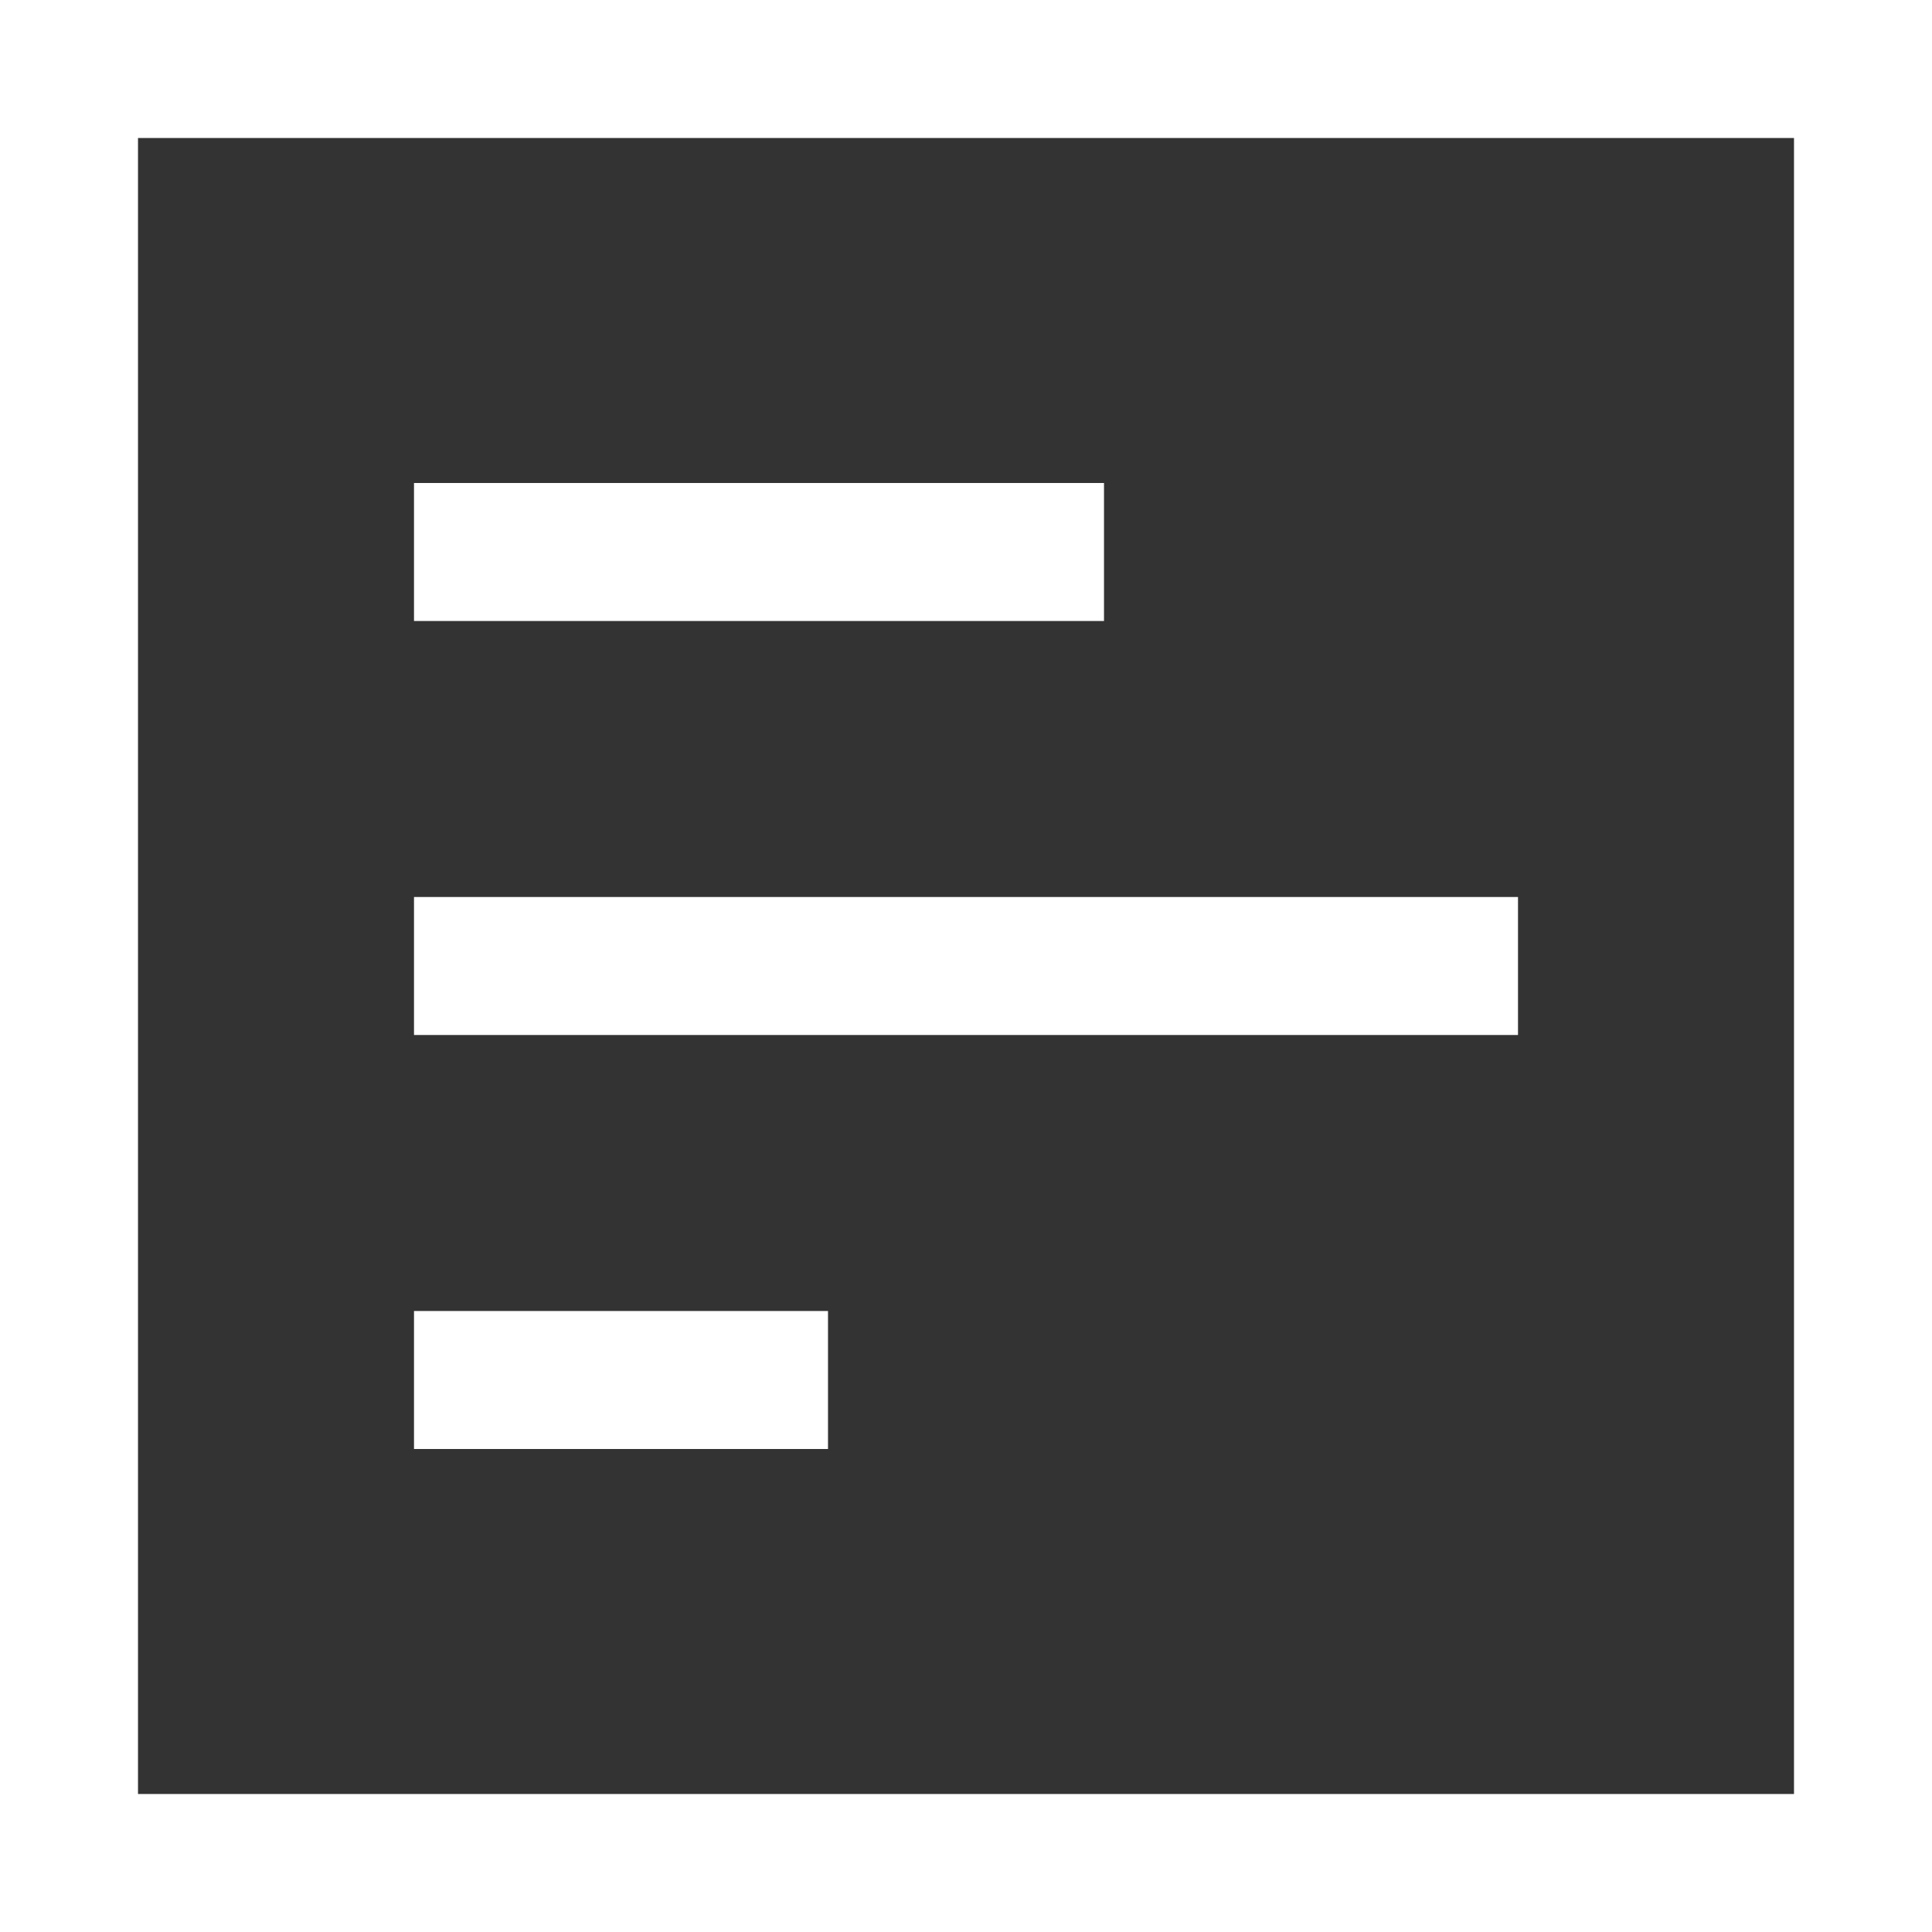 <svg width="56" height="56" viewBox="0 0 56 56" fill="none" xmlns="http://www.w3.org/2000/svg">
<rect x="0" y="0" width="56" height="56" fill="#333333" stroke="none"/>
<path d="M52 4H4V52H52V4ZM56 0V4V52V56H52H4H0V52V4V0H4H52H56ZM32 18H12V14H32V18ZM44 26V30H12V26H44ZM24 42H12V38H24V42Z" fill="white"/>
</svg>

